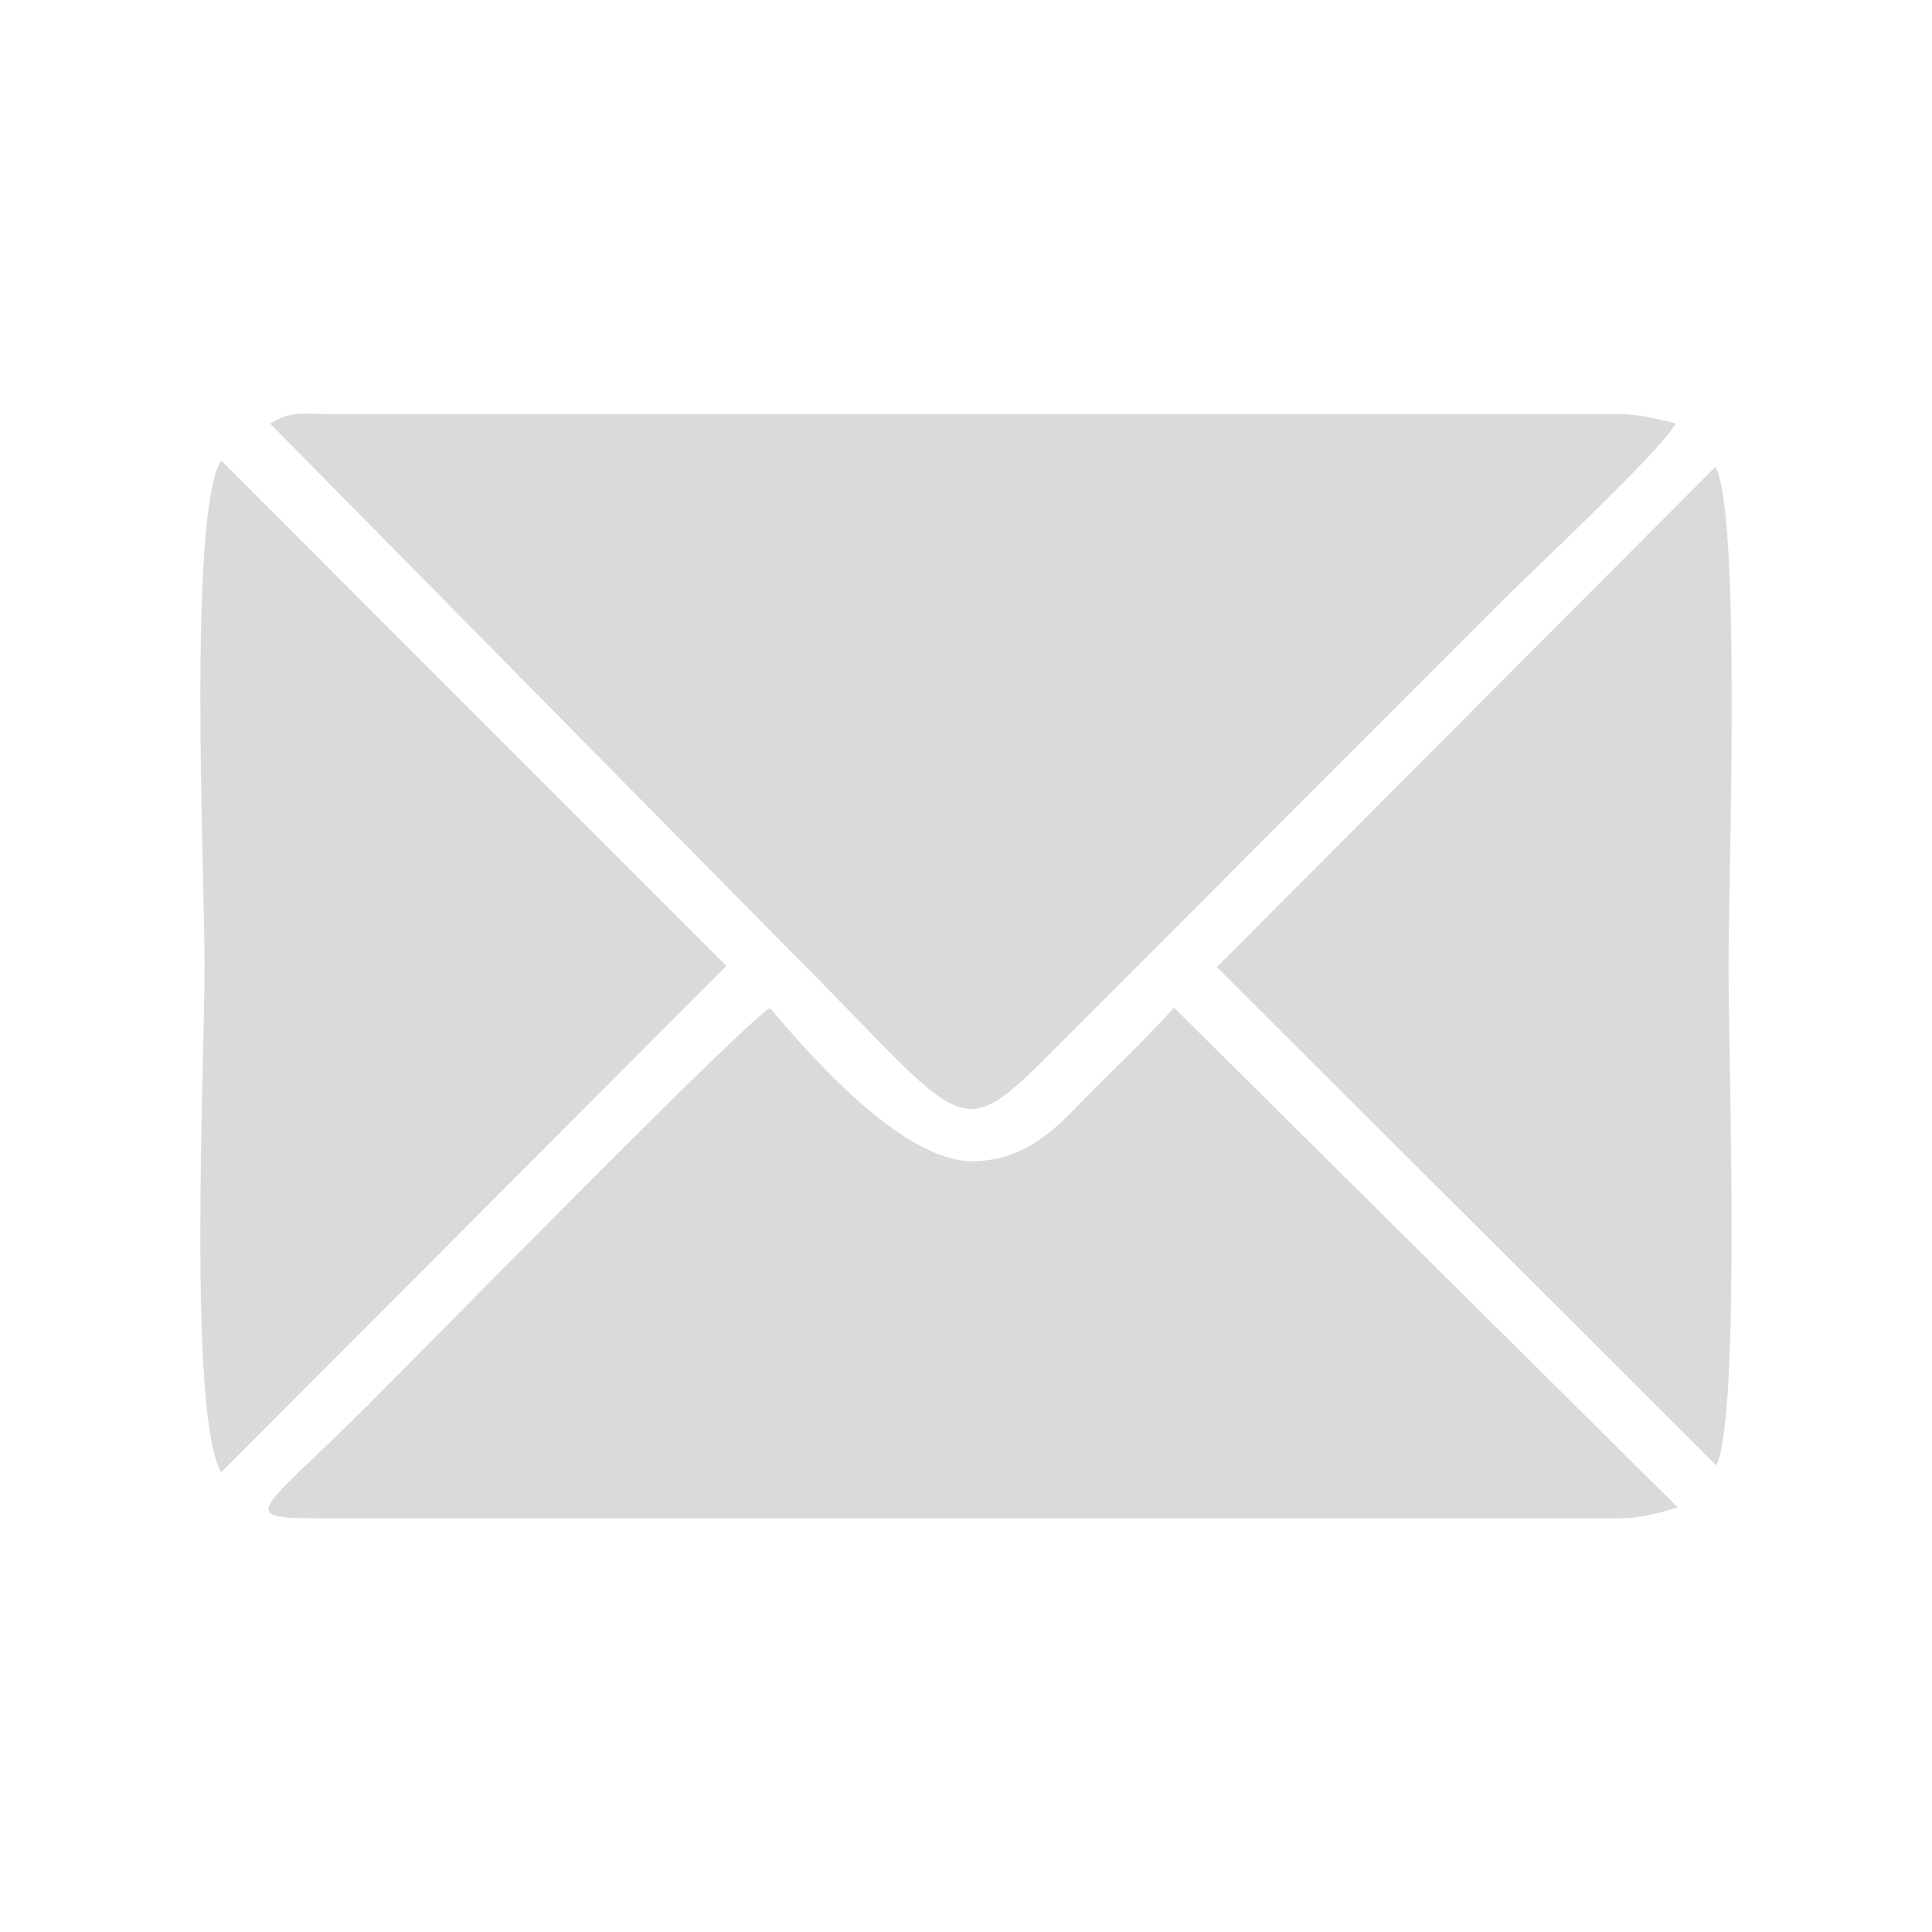 <?xml version="1.0" encoding="UTF-8"?>
<!DOCTYPE svg PUBLIC "-//W3C//DTD SVG 1.1//EN" "http://www.w3.org/Graphics/SVG/1.1/DTD/svg11.dtd">
<!-- Creator: CorelDRAW 2020 (64-Bit Evaluation Version) -->
<svg xmlns="http://www.w3.org/2000/svg" xml:space="preserve" width="33.267mm" height="33.267mm" version="1.1" style="shape-rendering:geometricPrecision; text-rendering:geometricPrecision; image-rendering:optimizeQuality; fill-rule:evenodd; clip-rule:evenodd"
viewBox="0 0 693.34 693.34"
 xmlns:xlink="http://www.w3.org/1999/xlink"
 xmlns:xodm="http://www.corel.com/coreldraw/odm/2003">
 <defs>
  <style type="text/css">
   <![CDATA[
    .fil1 {fill:none}
    .fil0 {fill:#D9DADA}
   ]]>
  </style>
 </defs>
 <g id="Layer_x0020_1">
  <path class="fil0" d="M118.94 148.62c-10.23,0 -14.81,-1.3 -21.98,3.44l183.28 185.81c70.52,70.16 61.3,75.53 103.26,33.53l156.13 -156.26c11.62,-11.66 55.77,-52.7 61.8,-63.17 -5.89,-1.42 -12.74,-3.34 -20.19,-3.34l-462.31 0 0 -0.01 0.01 0zm497.02 377.26c8.73,-17.95 4.35,-146.98 4.35,-179.14 0,-30.77 4.63,-162.68 -4.7,-179.2l-178.92 179.53 179.27 178.82 0 0 -0.01 -0zm-355.3 -179.24l-181.32 -181.38c-11.92,19.46 -5.92,147.58 -5.92,181.48 0,34.07 -6.06,161.79 6,181.61l181.25 -181.71 0 0.01 -0.01 -0.01zm15.72 15.14c-8.38,4.04 -122.88,121.13 -145.85,143.97 -36.77,36.57 -46.28,39.12 -16.58,39.12l467.32 0c7.43,0 14.28,-1.89 20.83,-3.91l-180.77 -179.33c-11.06,12.2 -20.79,21.2 -32.26,32.83 -8.78,8.9 -20.17,22.22 -40.21,22.26 -24.88,0.03 -58.03,-37.73 -72.48,-54.94l0 0 0.01 0 -0.01 -0z"/>
  <rect class="fil1" width="693.34" height="693.34"/>
 </g>
</svg>

